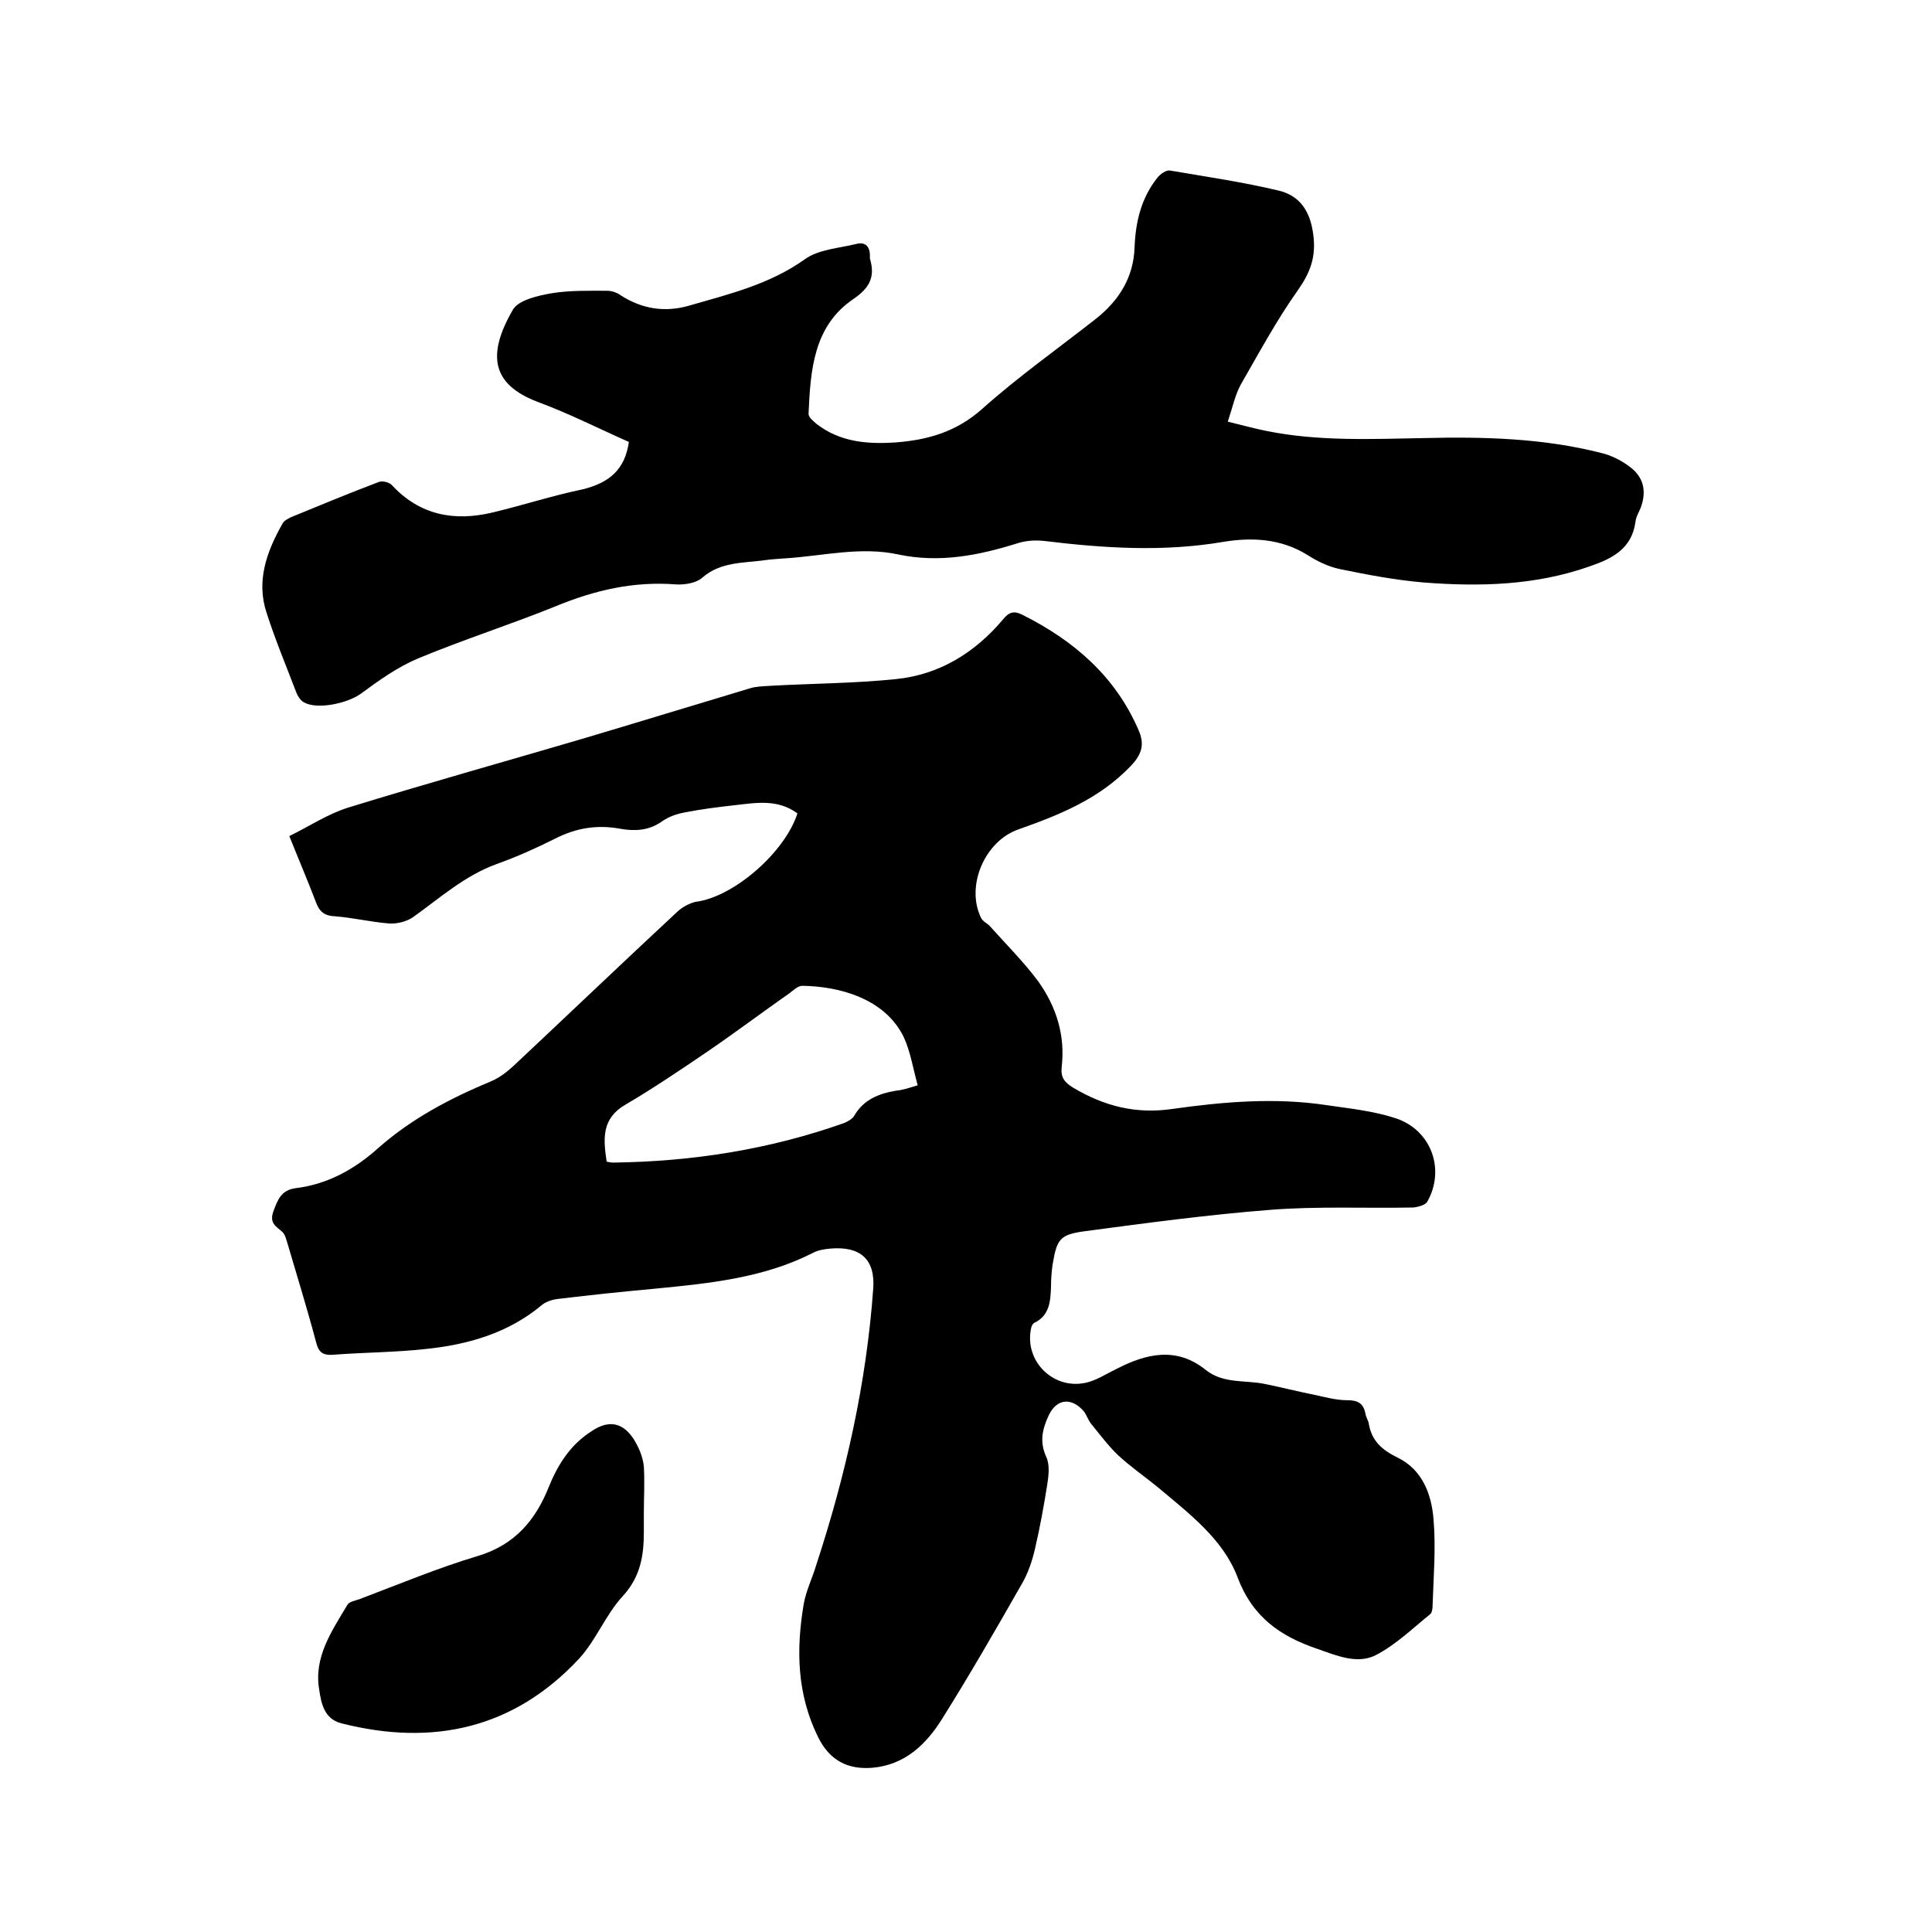 <svg enable-background="new 0 0 400 400" viewBox="0 0 400 400" xmlns="http://www.w3.org/2000/svg"><path d="m165.1 168.4c-4.1-3-8.5-2.2-12.9-1.7-3.5.4-6.9.8-10.4 1.5-1.7.3-3.4.9-4.8 1.9-2.7 1.9-5.6 2-8.5 1.5-4.8-.9-9.2-.2-13.5 2-4 2-8 3.8-12.2 5.3-6.6 2.4-11.7 7-17.3 11-1.3.9-3.3 1.4-4.9 1.3-3.8-.3-7.5-1.2-11.3-1.5-2.4-.1-3.3-1.2-4-3.2-1.6-4.2-3.4-8.4-5.4-13.4 4.1-2 8-4.6 12.2-5.9 15.9-4.9 32-9.4 48-14.1 11.8-3.5 23.5-7.1 35.2-10.6 1.3-.4 2.7-.4 4-.5 8.7-.5 17.5-.5 26.2-1.4 9-.9 16.4-5.5 22.2-12.4 1.2-1.5 2.3-1.8 4-.9 10.6 5.3 19.2 12.7 24 23.8 1.3 2.9.8 5-1.6 7.5-6.5 6.8-14.7 10.1-23.2 13.1-7 2.4-11 11.7-7.8 18.3.3.7 1.2 1.1 1.8 1.7 3.4 3.8 7 7.4 10 11.4 3.8 5.3 5.7 11.3 4.9 17.9-.2 2.1.6 3.1 2.4 4.2 6.4 3.8 12.9 5.5 20.5 4.4 10.6-1.5 21.3-2.4 31.9-.8 4.8.7 9.7 1.2 14.3 2.7 7.4 2.4 10.4 10.6 6.6 17.3-.4.7-1.9 1.1-2.9 1.2-9.9.2-19.9-.3-29.8.5-12.7 1-25.4 2.7-38.1 4.4-5.4.7-5.9 1.7-6.8 7.1-.2 1.5-.3 2.9-.3 4.4-.1 3-.3 6-3.5 7.5-.3.2-.5.6-.6 1-1.6 7.1 5 13.3 12 11.2 2-.6 3.8-1.8 5.7-2.7 6.2-3.2 12.4-4.6 18.4.2 3.6 2.9 8 2.1 12.1 2.9 3.5.7 7 1.6 10.5 2.3 2.3.5 4.5 1.1 6.8 1.1 2.2 0 3.3.7 3.7 2.8.1.7.6 1.4.7 2.1.6 3.5 2.7 5.4 6 7 5.1 2.5 7 7.6 7.4 12.8.5 5.9 0 11.8-.2 17.8 0 .6-.1 1.5-.5 1.8-3.7 3-7.2 6.4-11.3 8.5-3.8 1.9-8 .1-12-1.3-7.7-2.6-13.5-6.6-16.6-14.9-3-7.9-10.1-13.2-16.5-18.6-2.7-2.2-5.6-4.2-8.2-6.6-2-1.9-3.7-4.2-5.5-6.4-.7-.8-1-1.9-1.6-2.7-2.6-3-5.7-2.6-7.3.9-1.3 2.8-1.9 5.4-.5 8.5.8 1.7.5 4 .2 5.9-.7 4.4-1.5 8.8-2.5 13.1-.6 2.6-1.5 5.3-2.9 7.6-5.3 9.3-10.6 18.5-16.3 27.6-3.3 5.3-7.7 9.6-14.5 10.2-5.1.4-8.8-1.5-11.2-6.3-4.4-8.9-4.6-18.1-3-27.6.5-2.8 1.8-5.4 2.6-8.1 6.1-18.6 10.4-37.7 11.8-57.3.4-6-2.7-8.7-8.8-8.2-1.2.1-2.6.3-3.7.9-10.2 5.2-21.4 6.3-32.6 7.4-6.6.6-13.3 1.3-19.9 2.1-1.2.1-2.6.5-3.5 1.2-7 5.9-15.4 8.3-24.2 9.2-6.4.7-12.9.7-19.3 1.2-1.9.1-2.8-.5-3.3-2.4-1.8-6.8-3.9-13.6-5.9-20.4-.3-.9-.5-2-1.1-2.6-1.3-1.2-2.8-1.8-1.9-4.3.9-2.4 1.6-4.4 4.6-4.8 6.6-.8 12.2-3.9 17.1-8.3 6.9-6.1 14.9-10.3 23.3-13.8 1.7-.7 3.3-1.9 4.7-3.2 11.3-10.6 22.6-21.4 34-32 1-.9 2.4-1.7 3.8-2 7.8-1 18.4-10.2 21-18.3zm24.9 56.3c-1-3.6-1.5-7-2.9-10-3.9-8-13.4-10.5-21-10.6-.9 0-1.8.9-2.6 1.5-5.7 4-11.3 8.2-17 12.1-5.6 3.8-11.2 7.6-17 11-5 2.9-4.6 7.1-3.9 11.8.5.1.9.2 1.3.2 16.4-.2 32.4-2.7 47.9-8.2.7-.3 1.6-.8 2-1.4 2-3.5 5.2-4.7 8.8-5.3 1.2-.1 2.4-.5 4.4-1.1z"/><path d="m130.2 91.5c-6.1-2.7-12.4-5.9-18.9-8.3-9.4-3.6-10.6-9.6-5.1-19.1 1.2-2 5.2-2.9 8.1-3.4 3.7-.6 7.6-.5 11.4-.5 1 0 2.1.4 2.9 1 4.4 2.8 9.1 3.5 14 2.1 8.3-2.4 16.7-4.4 24-9.6 2.9-2.1 7.1-2.3 10.7-3.2 2-.5 2.9.7 2.8 2.7v.3c1.1 3.7.1 6-3.4 8.4-8.3 5.6-8.9 14.8-9.3 23.8 0 .7 1 1.5 1.7 2.1 4.8 3.7 10.4 4.2 16.3 3.8 6.7-.5 12.6-2.2 17.9-6.9 7.5-6.7 15.7-12.5 23.6-18.7 4.8-3.8 7.8-8.6 8-14.8.2-5.3 1.4-10.3 4.8-14.5.6-.7 1.7-1.5 2.5-1.4 7.6 1.3 15.2 2.4 22.7 4.2 4.3 1.1 6.4 4.3 7 9.1.6 4.6-.6 7.8-3.2 11.5-4.4 6.2-8 12.9-11.8 19.5-1.2 2.2-1.7 4.7-2.7 7.7 2.9.7 5.4 1.4 7.9 1.9 10.8 2.2 21.7 1.7 32.6 1.5 12.4-.3 24.8 0 36.9 3.1 2.1.5 4.2 1.6 5.9 2.9 2.9 2.2 3.4 5.1 2.2 8.4-.4 1-1 1.9-1.1 3-.8 5.6-4.9 7.6-9.6 9.2-11.1 3.9-22.6 4.2-34.2 3.3-5.9-.5-11.7-1.6-17.5-2.8-2.3-.5-4.6-1.6-6.6-2.9-5.5-3.4-11.5-3.7-17.5-2.7-12.4 2.1-24.6 1.3-37-.2-1.8-.2-3.8-.1-5.6.5-8 2.5-16.1 4.1-24.6 2.3-7.8-1.7-15.6.3-23.4.8-1.5.1-3 .2-4.4.4-4.4.6-9 .3-12.8 3.6-1.2 1.1-3.6 1.5-5.4 1.4-8.8-.7-16.9 1.2-24.9 4.5-9.4 3.8-19.1 6.9-28.5 10.8-4.3 1.8-8.2 4.6-12 7.4-2.7 1.9-8.9 3.3-11.7 1.7-.7-.4-1.2-1.2-1.5-1.9-2.1-5.5-4.4-11-6.2-16.6-2.2-6.6 0-12.7 3.3-18.5.3-.6 1.1-1 1.7-1.3 6.1-2.5 12.1-5 18.2-7.3.7-.3 2.1 0 2.7.6 5.8 6.3 13 7.6 20.9 5.7 6.3-1.5 12.4-3.5 18.7-4.8 5.6-1.4 8.7-4.2 9.5-9.8z"/><path d="m133.3 313.4v3.8c0 4.9-.7 9.3-4.4 13.3-3.5 3.8-5.5 9.1-9 12.9-13.5 14.5-30.3 18.2-49.2 13.4-3.6-.9-4.2-4.2-4.6-6.9-1.2-6.8 2.6-12.2 5.8-17.6.4-.7 1.6-.9 2.5-1.2 8.2-3.1 16.3-6.5 24.7-9 7.5-2.3 11.8-7.4 14.5-14.2 1.9-4.7 4.5-8.8 8.9-11.6 3.4-2.3 6.3-1.9 8.6 1.5 1.1 1.7 2 3.8 2.2 5.8.2 3.2 0 6.5 0 9.8z"/></svg>